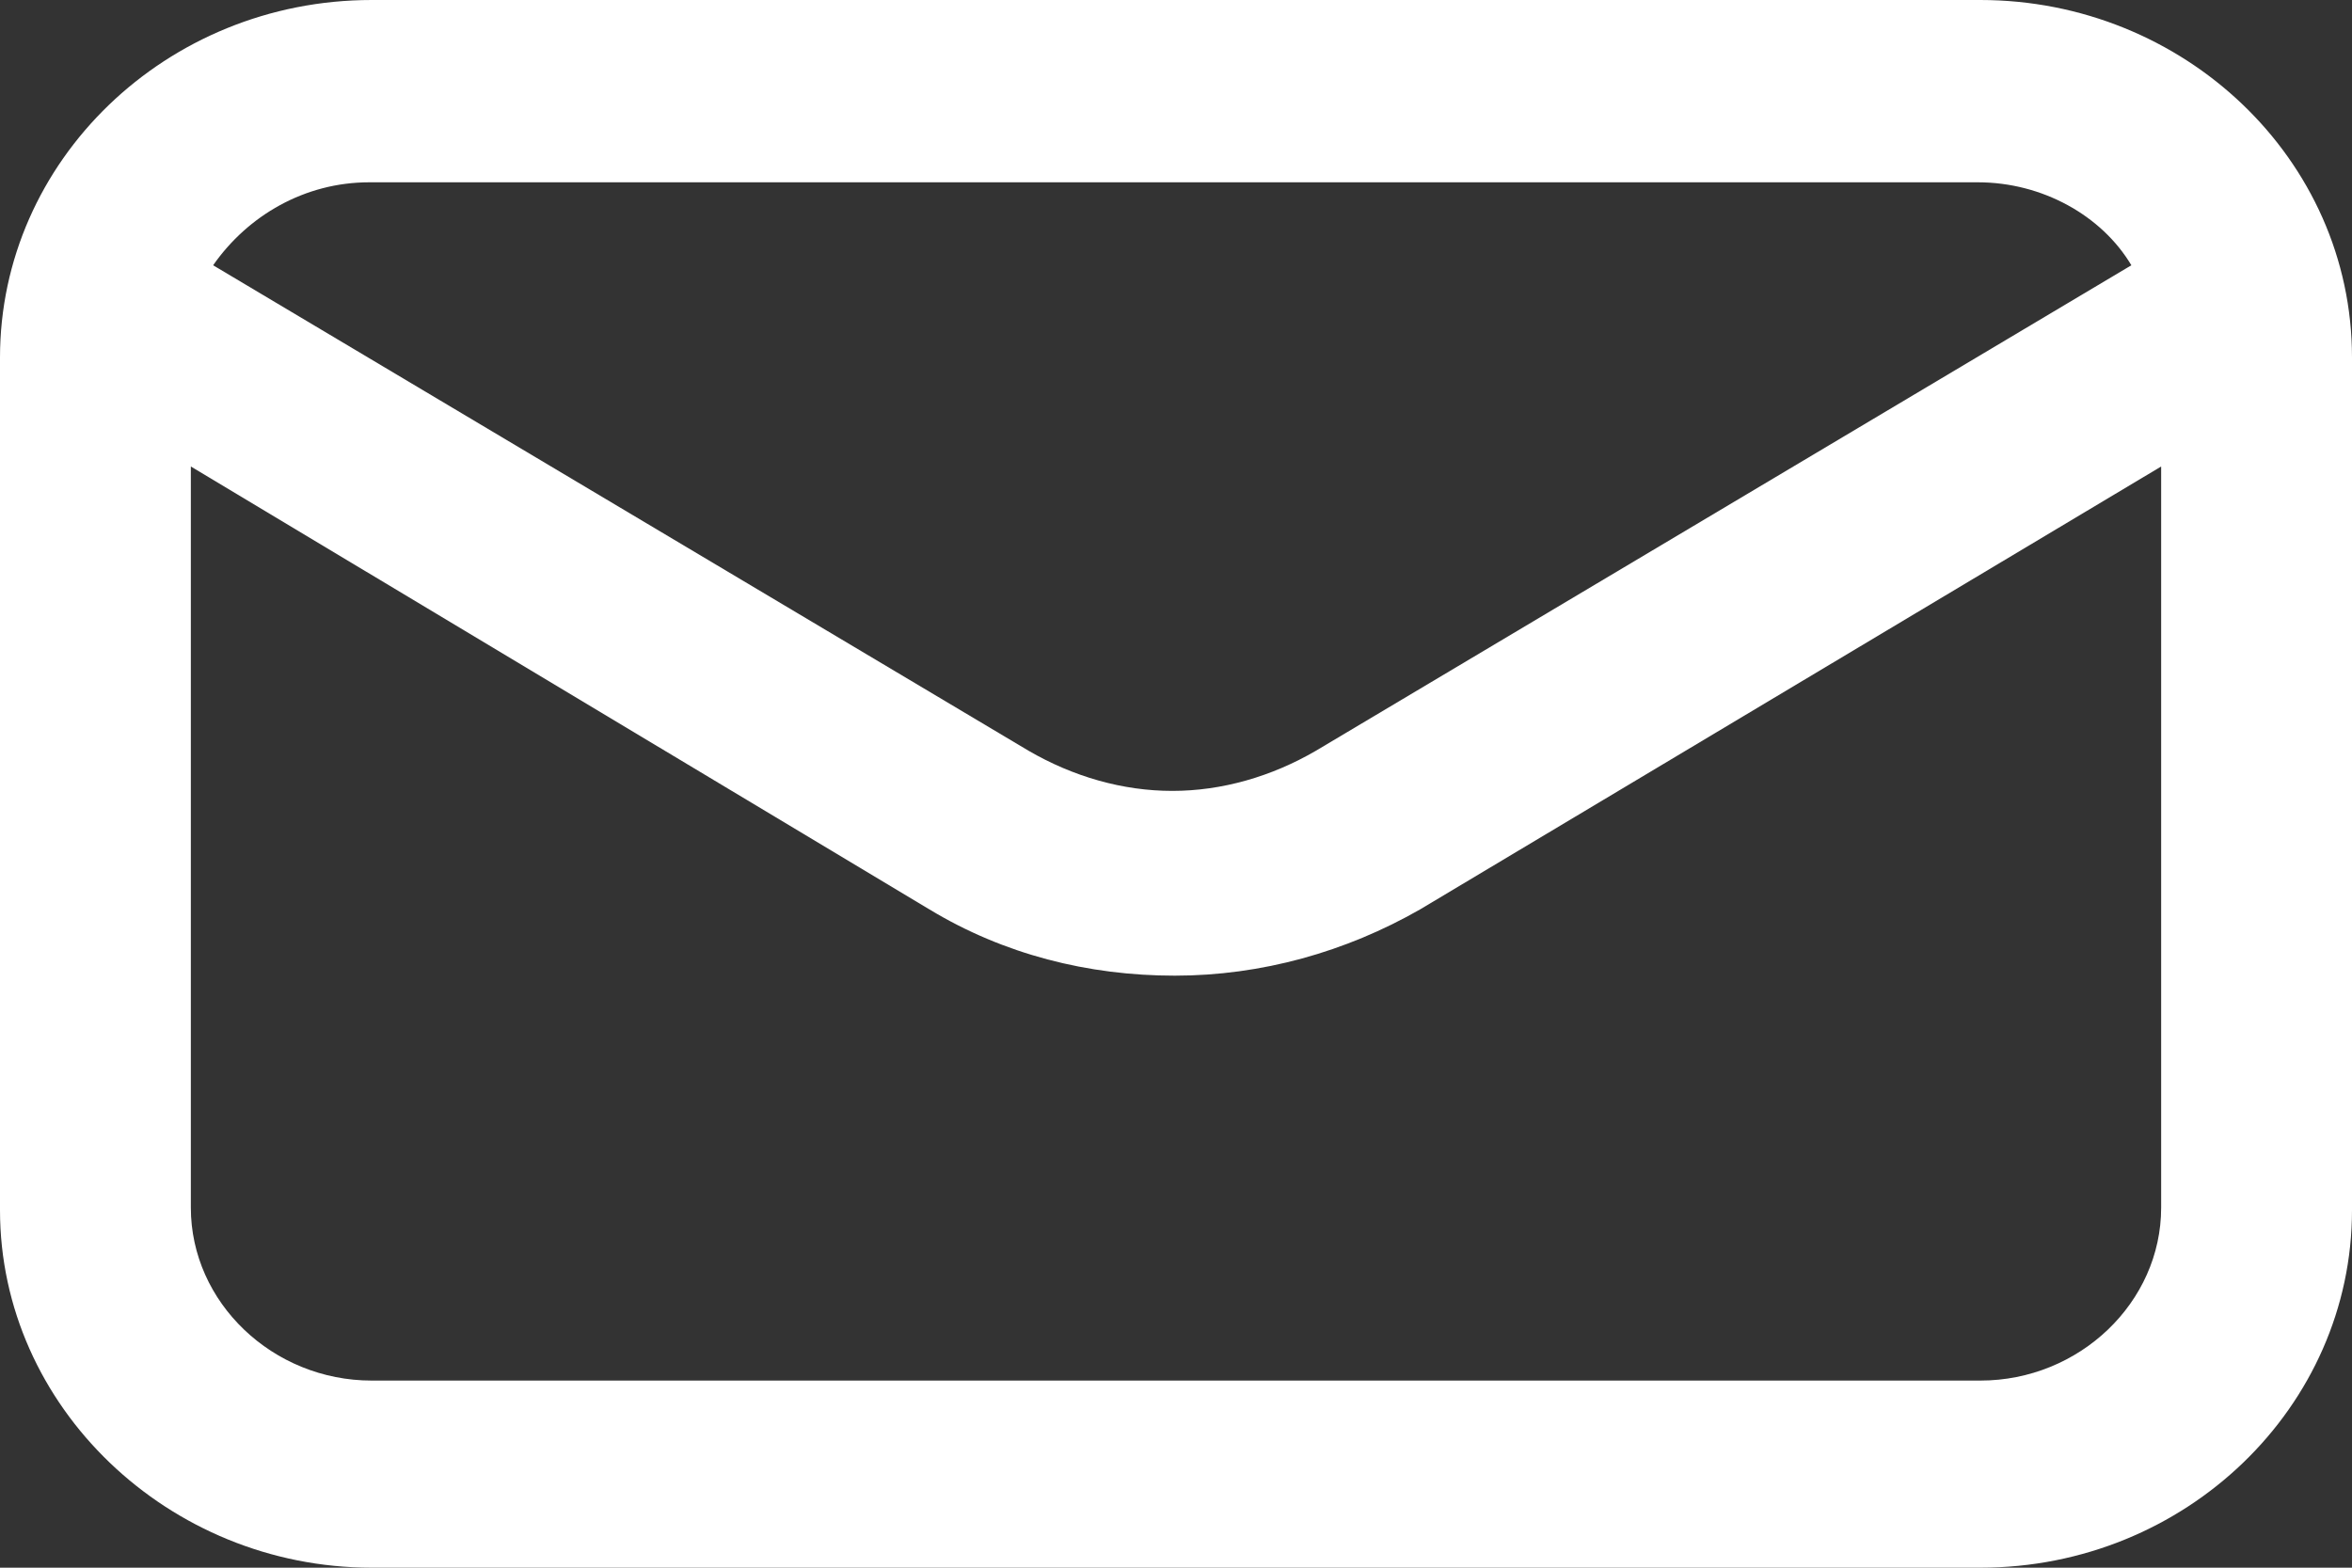 <svg width="21" height="14" viewBox="0 0 21 14" fill="none" xmlns="http://www.w3.org/2000/svg">
<rect x="0" y="0" width="21" height="14" fill="#333333" stroke="none"/>
<path d="M17.681 0H3.319C1.483 0 0 1.438 0 3.193V10.807C0 12.562 1.505 14 3.319 14H17.681C19.517 14 21 12.562 21 10.807V3.193C21 1.417 19.495 0 17.681 0V0ZM3.297 1.628H17.659C18.234 1.628 18.765 1.924 19.03 2.369L11.75 6.704C11.352 6.936 10.909 7.063 10.467 7.063C10.024 7.063 9.582 6.936 9.183 6.704L1.903 2.369C2.213 1.924 2.722 1.628 3.297 1.628H3.297ZM17.681 12.329H3.319C2.434 12.329 1.704 11.631 1.704 10.785V4.166L8.298 8.121C8.962 8.523 9.714 8.713 10.489 8.713C11.263 8.713 12.016 8.501 12.68 8.121L19.296 4.166V10.785C19.296 11.631 18.566 12.329 17.681 12.329H17.681Z" fill="white"/>
</svg>
